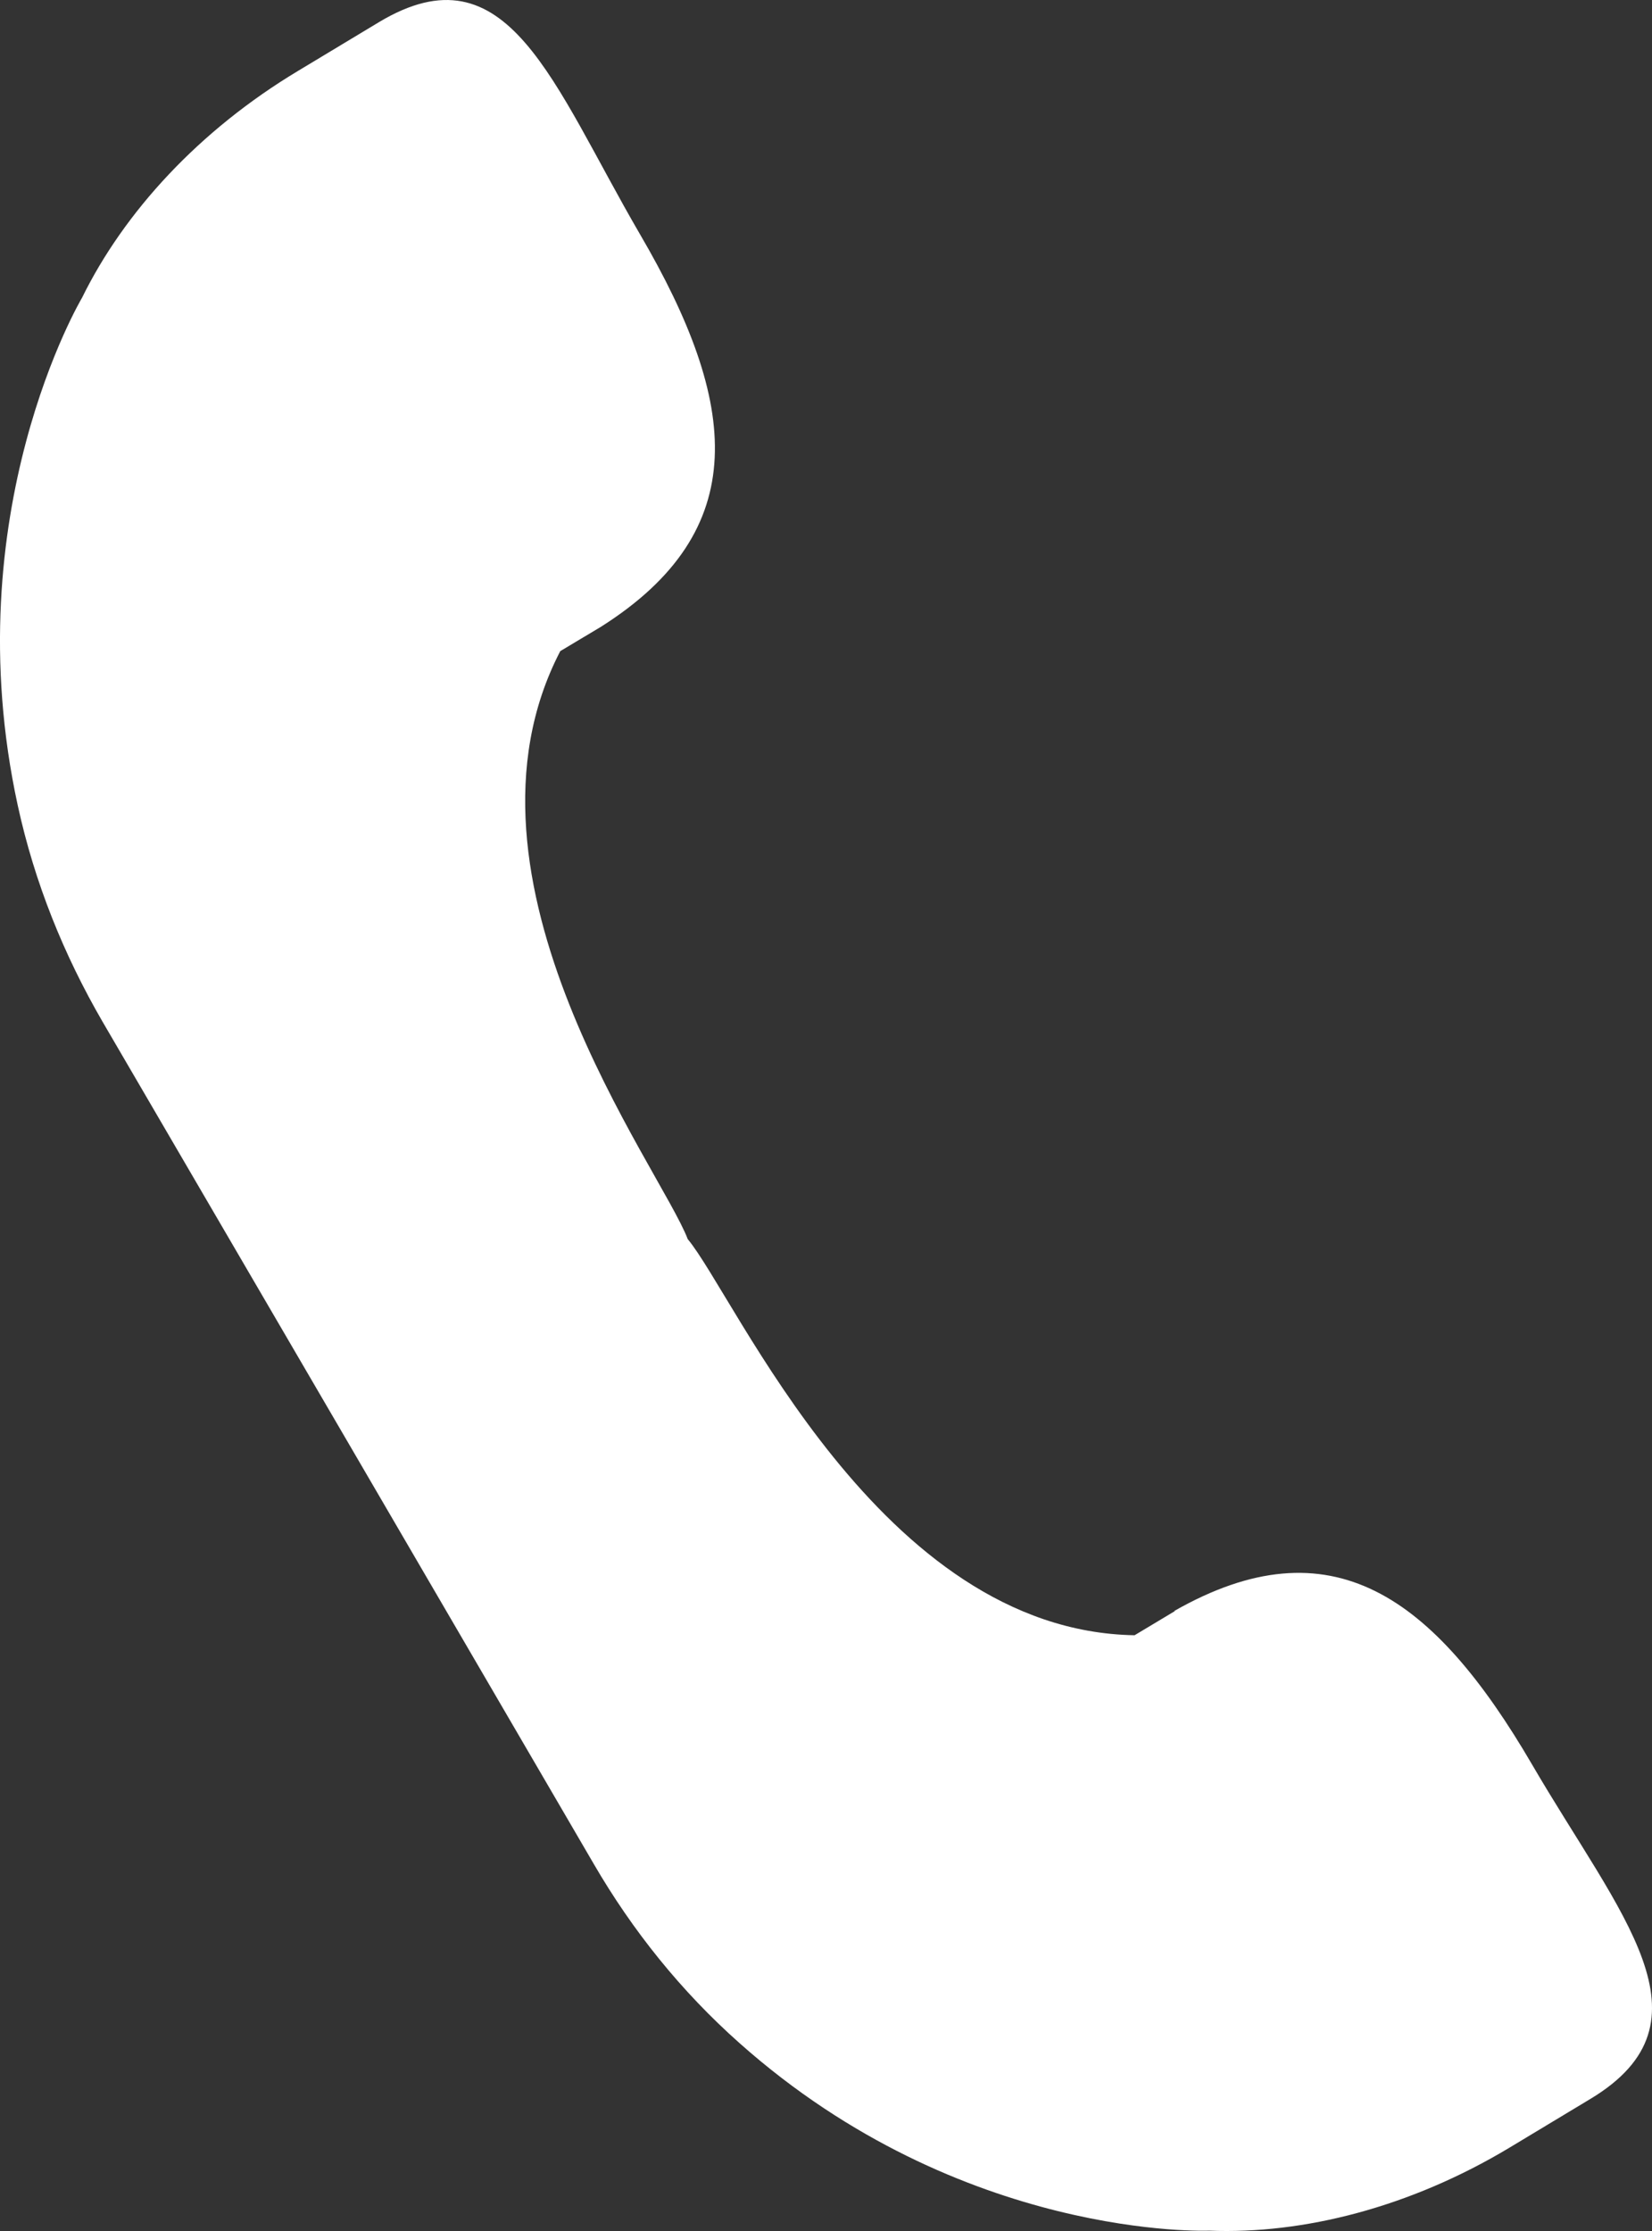<svg width="20" height="27" viewBox="0 0 20 27" fill="none" xmlns="http://www.w3.org/2000/svg">
<rect x="0" y="0" width="20" height="27" fill="#333333" stroke="none"/>
<path d="M14.225 19.497L13.736 19.79C10.647 19.738 8.914 15.703 8.326 14.996C7.997 14.132 5.343 10.651 6.783 7.88L7.273 7.587C9.121 6.419 8.945 4.882 7.748 2.835C6.688 1.015 6.151 -0.67 4.588 0.268L3.61 0.857C2.41 1.577 1.503 2.566 0.993 3.604C0.993 3.604 -0.556 6.205 0.215 9.748C0.419 10.685 0.773 11.557 1.241 12.364L4.215 17.46L7.188 22.557C7.657 23.364 8.245 24.098 8.955 24.728C11.646 27.12 14.639 26.996 14.639 26.996C15.781 27.041 17.072 26.713 18.272 25.993L19.25 25.404C20.814 24.466 19.611 23.178 18.55 21.358C17.358 19.314 16.114 18.415 14.215 19.497H14.225Z" fill="white"/>
</svg>
